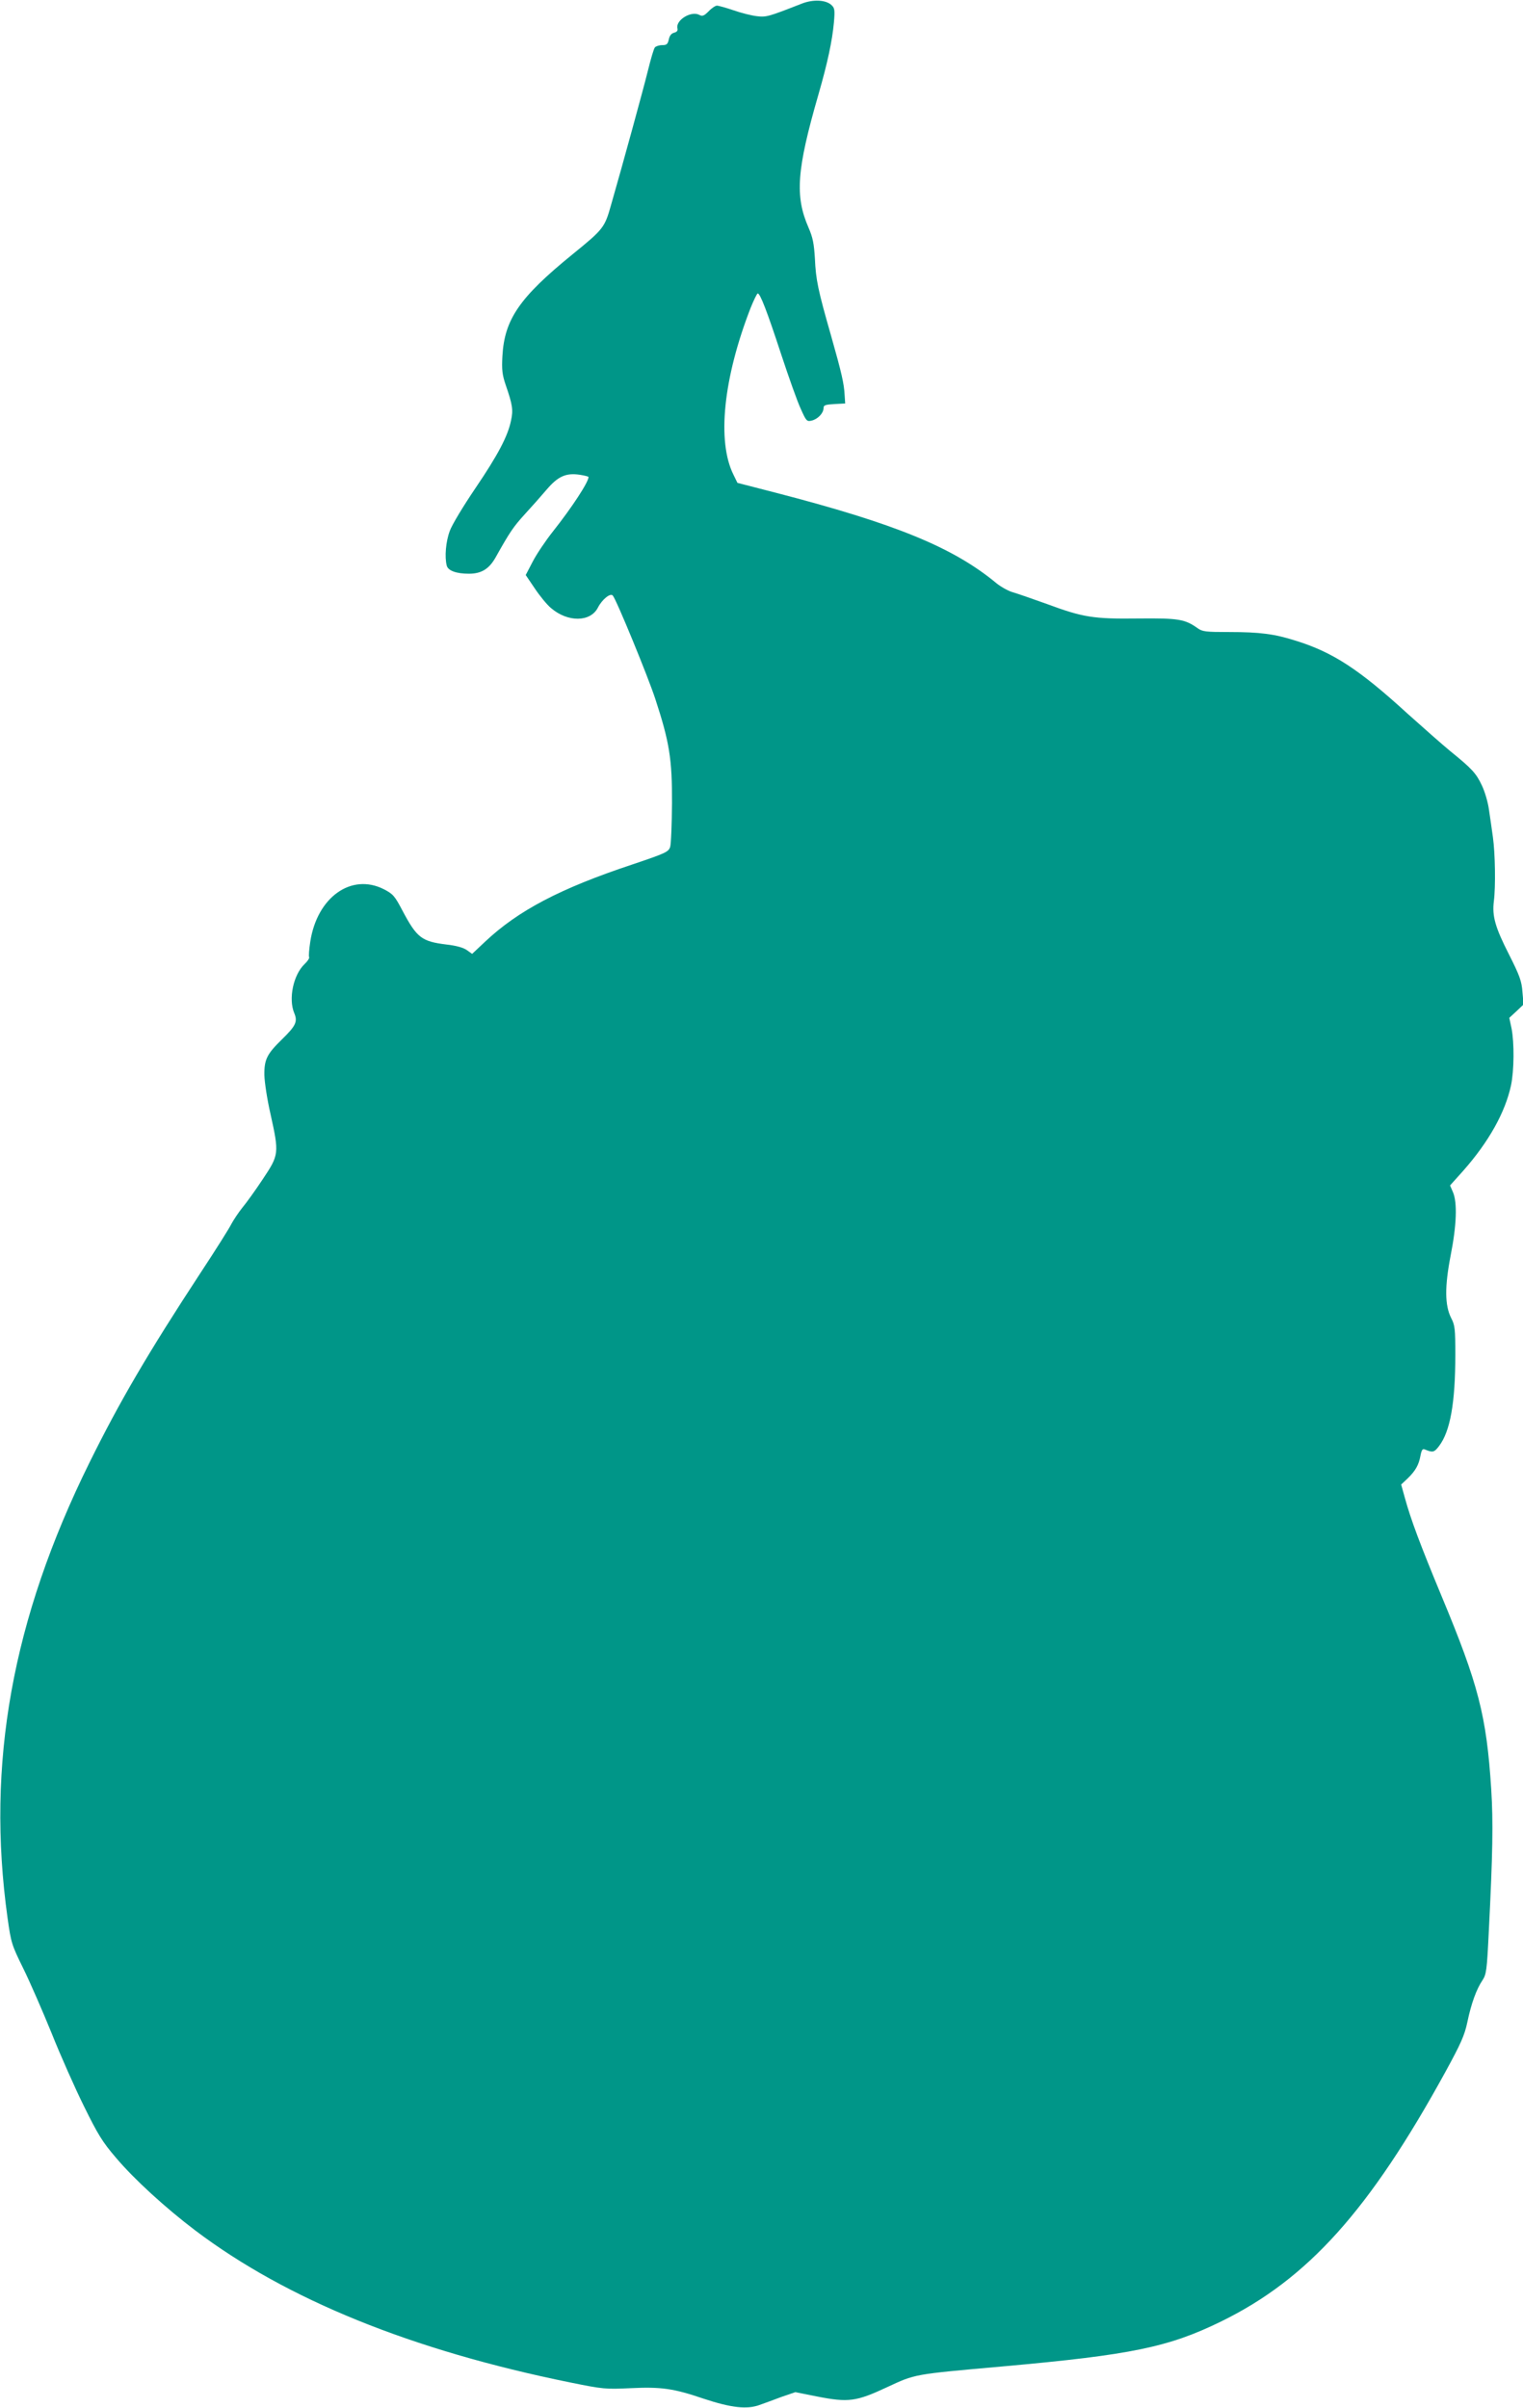<?xml version="1.0" standalone="no"?>
<!DOCTYPE svg PUBLIC "-//W3C//DTD SVG 20010904//EN"
 "http://www.w3.org/TR/2001/REC-SVG-20010904/DTD/svg10.dtd">
<svg version="1.0" xmlns="http://www.w3.org/2000/svg"
 width="810pt" height="1280pt" viewBox="0 0 810 1280"
 preserveAspectRatio="xMidYMid meet">
<g transform="translate(0,1280) scale(0.1,-0.1)"
fill="#009688" stroke="none">
<path d="M4265 12781 c-179 -70 -189 -73 -240 -67 -27 3 -83 17 -123 31 -41
14 -81 25 -89 25 -8 0 -28 -13 -44 -30 -25 -25 -34 -28 -50 -19 -44 23 -127
-29 -116 -72 3 -12 -3 -19 -18 -23 -15 -4 -24 -16 -28 -36 -6 -25 -11 -30 -36
-30 -15 0 -33 -6 -38 -12 -6 -7 -22 -62 -37 -123 -26 -105 -133 -495 -196
-714 -34 -121 -40 -129 -205 -263 -283 -230 -362 -346 -373 -541 -4 -73 -1
-99 18 -155 36 -104 40 -132 28 -187 -17 -84 -70 -184 -190 -361 -63 -93 -125
-195 -136 -227 -21 -56 -28 -138 -16 -184 7 -27 51 -43 118 -43 66 0 107 25
142 87 75 134 94 162 154 228 36 39 89 99 118 133 60 70 102 89 176 78 25 -4
46 -9 46 -12 0 -27 -87 -160 -189 -289 -39 -49 -88 -122 -108 -161 l-37 -71
48 -71 c26 -39 65 -87 87 -105 89 -76 209 -75 249 3 22 43 66 79 79 64 19 -21
187 -430 226 -549 75 -229 90 -319 89 -555 -1 -113 -5 -218 -10 -233 -9 -26
-24 -33 -199 -92 -386 -128 -610 -246 -786 -412 l-68 -64 -28 20 c-18 13 -56
24 -110 30 -130 16 -156 36 -231 177 -43 82 -51 91 -101 117 -173 87 -355 -43
-391 -280 -6 -40 -9 -76 -6 -81 3 -5 -8 -22 -24 -37 -60 -57 -87 -185 -55
-261 19 -45 8 -68 -65 -139 -80 -78 -95 -107 -94 -190 1 -39 15 -131 33 -209
46 -208 45 -215 -41 -344 -39 -59 -88 -127 -109 -152 -20 -25 -46 -64 -58 -86
-11 -23 -85 -140 -164 -260 -280 -427 -432 -687 -591 -1009 -412 -833 -550
-1603 -436 -2420 19 -135 22 -144 84 -270 35 -71 103 -227 151 -345 47 -118
125 -293 172 -388 73 -148 97 -188 169 -272 99 -117 265 -268 422 -387 487
-368 1153 -638 1997 -809 172 -35 186 -36 316 -30 166 8 230 -1 392 -56 145
-48 230 -58 297 -33 25 9 78 28 117 43 l73 25 115 -23 c168 -33 209 -27 372
49 153 71 136 68 618 111 682 61 880 102 1160 239 461 226 788 590 1192 1326
82 150 102 194 117 265 21 101 49 176 80 222 21 32 24 51 34 259 21 414 24
582 13 757 -25 391 -68 557 -265 1029 -113 272 -163 406 -194 519 l-20 72 35
33 c41 40 59 71 68 122 6 30 11 37 24 31 41 -17 49 -15 74 18 60 78 87 230 87
486 0 137 -2 157 -22 195 -34 67 -35 166 -3 332 32 161 36 281 13 336 l-16 37
70 78 c136 154 223 310 254 453 17 80 18 227 3 304 l-12 56 38 35 38 36 -6 67
c-4 57 -15 87 -71 198 -74 145 -91 205 -81 284 10 79 7 254 -5 340 -6 42 -15
108 -21 146 -5 39 -22 97 -38 130 -30 64 -53 89 -168 182 -39 32 -141 122
-227 199 -258 236 -398 327 -595 388 -113 36 -191 46 -354 46 -123 0 -142 2
-167 20 -69 49 -102 54 -316 52 -240 -3 -294 6 -486 77 -75 27 -156 55 -180
62 -23 6 -63 28 -88 48 -230 191 -538 317 -1176 482 l-202 52 -21 43 c-89 178
-54 514 91 887 17 42 34 77 38 77 13 0 50 -96 125 -325 40 -121 86 -251 104
-289 29 -65 32 -68 58 -62 33 8 63 40 63 67 0 15 9 18 58 21 l57 3 -3 45 c-3
60 -15 114 -72 315 -70 244 -81 298 -86 410 -5 81 -11 112 -34 165 -73 167
-63 307 52 705 50 173 74 288 83 385 6 68 4 78 -14 94 -30 27 -97 30 -156 7z"/>
</g>
</svg>
